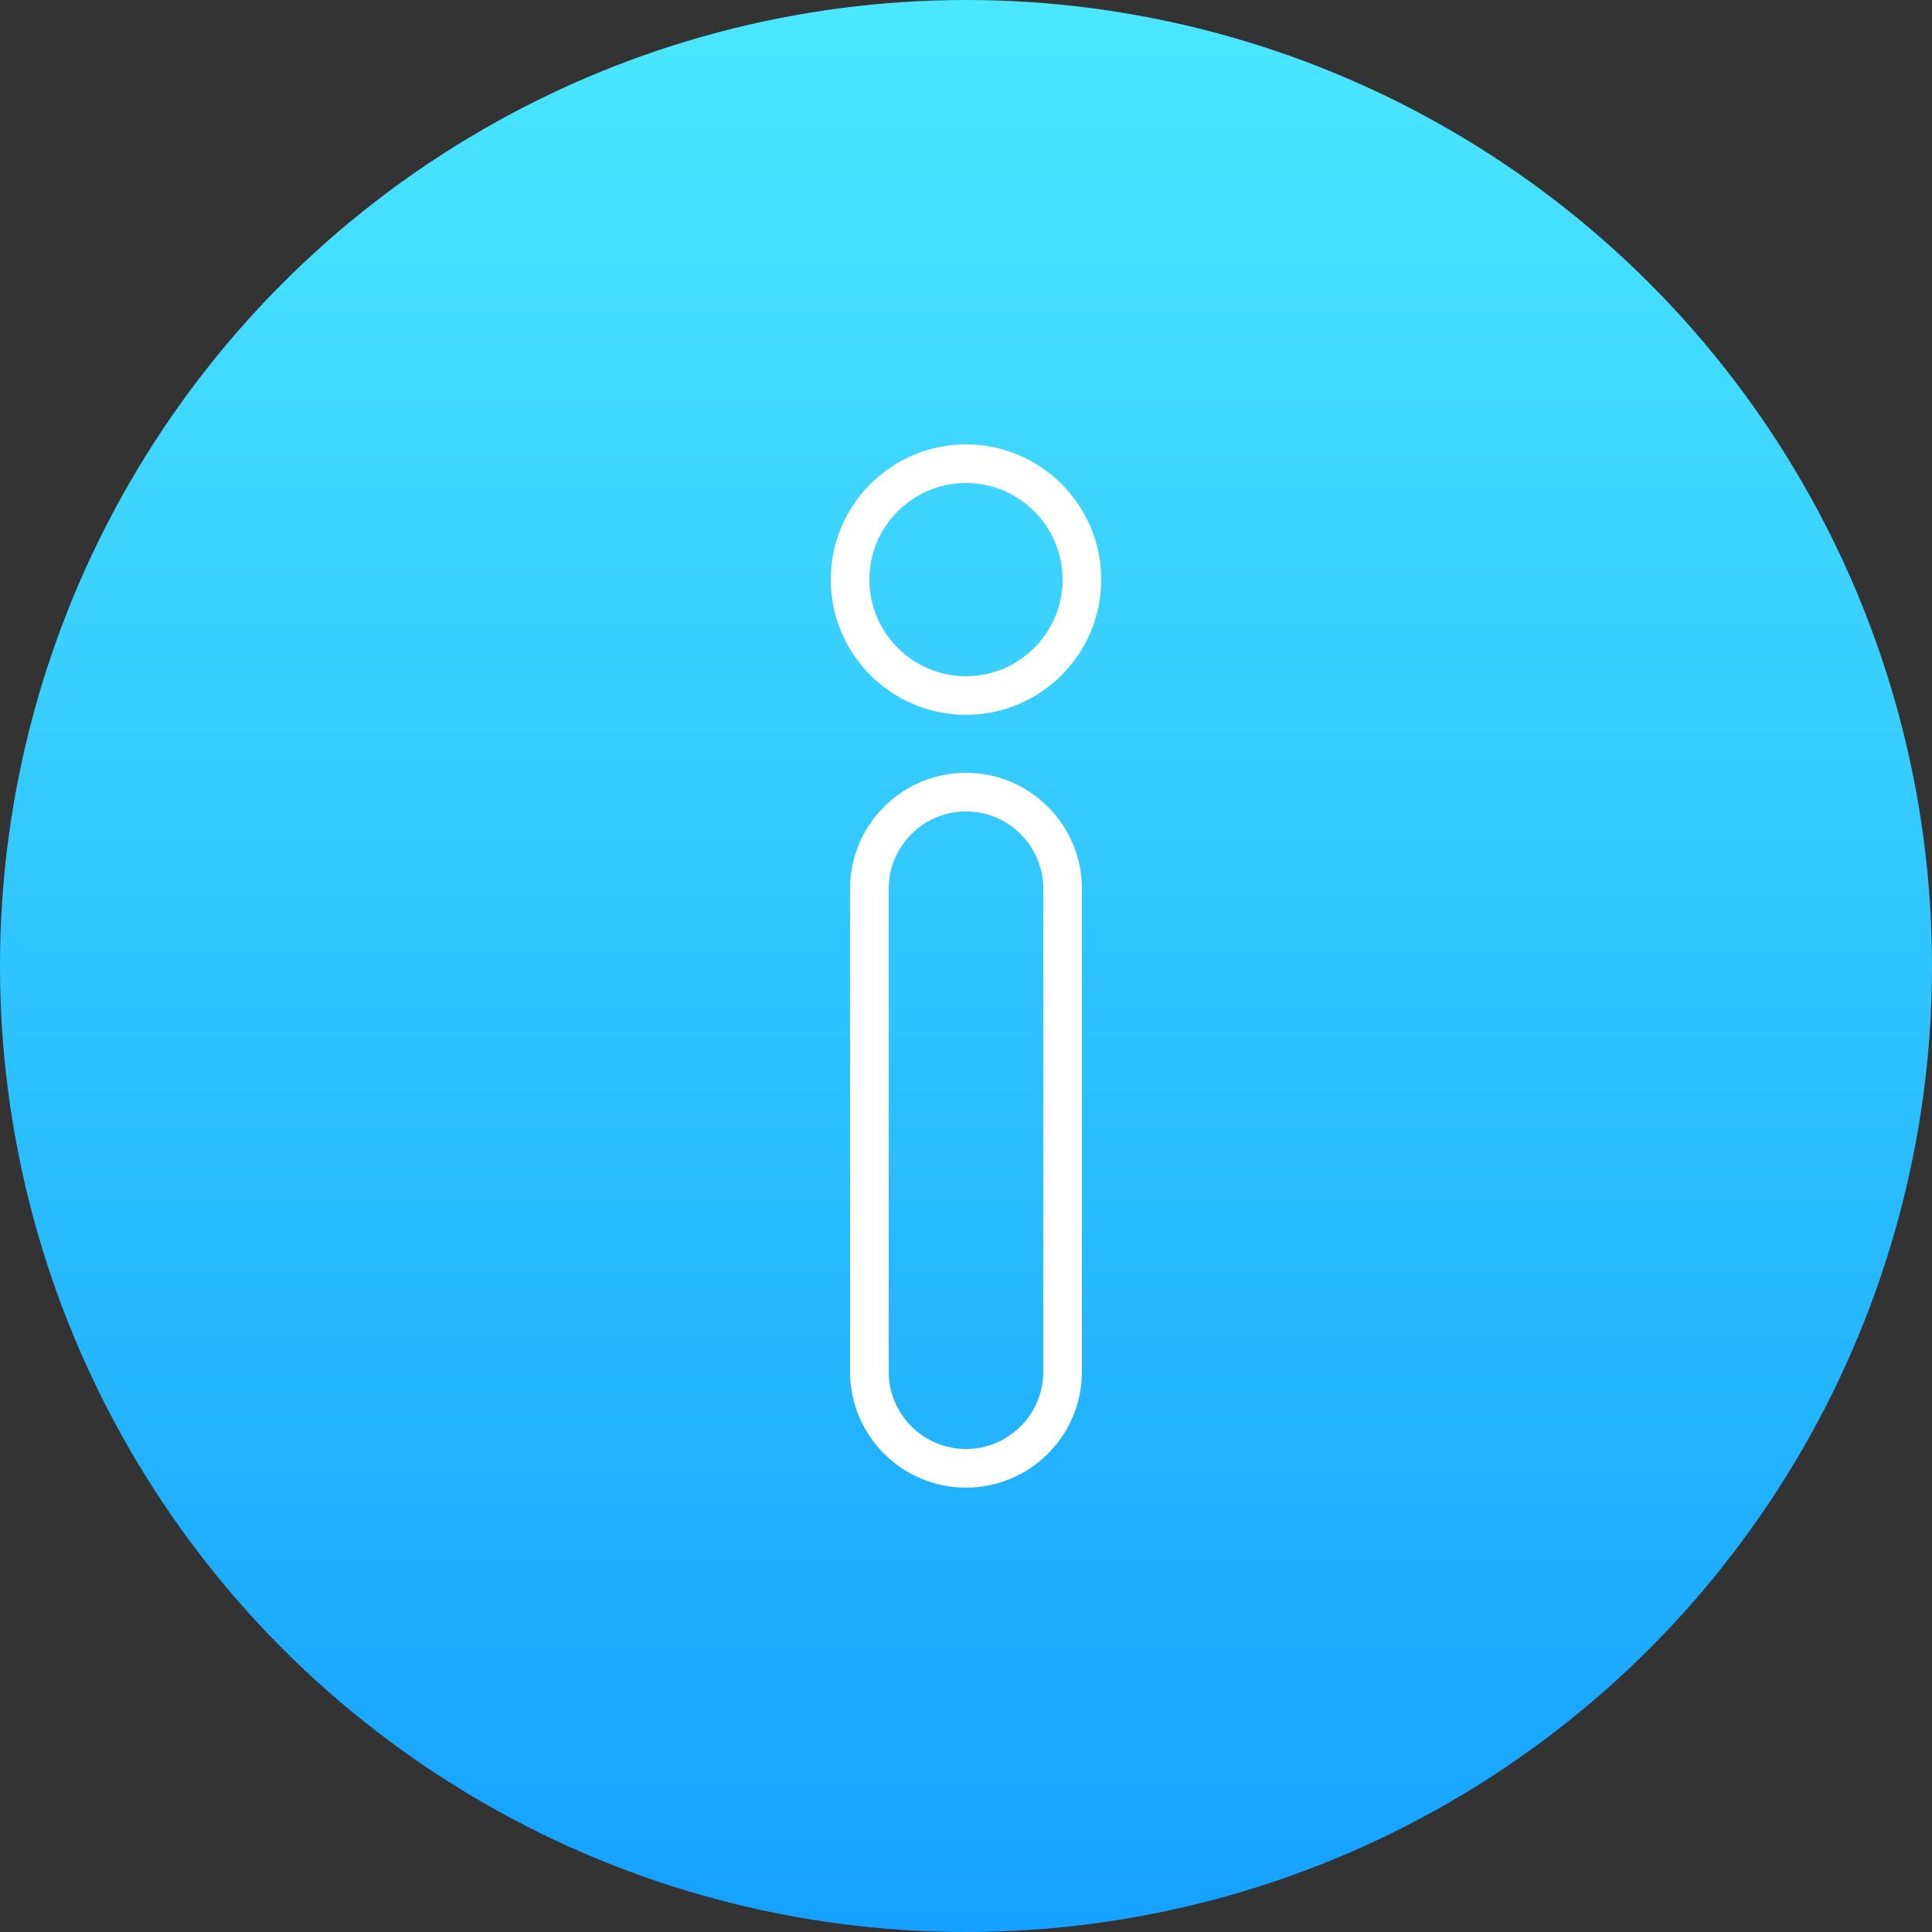 <?xml version="1.0" encoding="utf-8"?>
<!-- Generator: Adobe Illustrator 15.0.0, SVG Export Plug-In . SVG Version: 6.00 Build 0)  -->
<!DOCTYPE svg PUBLIC "-//W3C//DTD SVG 1.1//EN" "http://www.w3.org/Graphics/SVG/1.1/DTD/svg11.dtd">
<svg version="1.1" id="Vrstva_1" xmlns="http://www.w3.org/2000/svg" xmlns:xlink="http://www.w3.org/1999/xlink" x="0px" y="0px"
	 width="100px" height="100px" viewBox="0 0 100 100" enable-background="new 0 0 100 100" xml:space="preserve">
<rect x="0" y="0" width="100" height="100" fill="#333333" stroke="none"/>
<g>
	
		<linearGradient id="SVGID_1_" gradientUnits="userSpaceOnUse" x1="-1971.777" y1="5445.77" x2="-1871.777" y2="5445.77" gradientTransform="matrix(-4.371139e-008 1 -1 -4.371139e-008 5495.769 1971.777)">
		<stop  offset="0" style="stop-color:#4BE7FF"/>
		<stop  offset="1" style="stop-color:#15A1FF"/>
	</linearGradient>
	<circle fill="url(#SVGID_1_)" cx="50" cy="50" r="50"/>
	<path fill="#FFFFFF" d="M50,37c3.859,0,7-3.141,7-7s-3.141-7-7-7s-7,3.141-7,7S46.141,37,50,37z M50,25c2.757,0,5,2.243,5,5
		s-2.243,5-5,5s-5-2.243-5-5S47.243,25,50,25z M50,40c-3.309,0-6,2.691-6,6v25c0,3.309,2.691,6,6,6s6-2.691,6-6V46
		C56,42.691,53.309,40,50,40z M54,71c0,2.206-1.794,4-4,4s-4-1.794-4-4V46c0-2.206,1.794-4,4-4s4,1.794,4,4V71z"/>
</g>
</svg>
